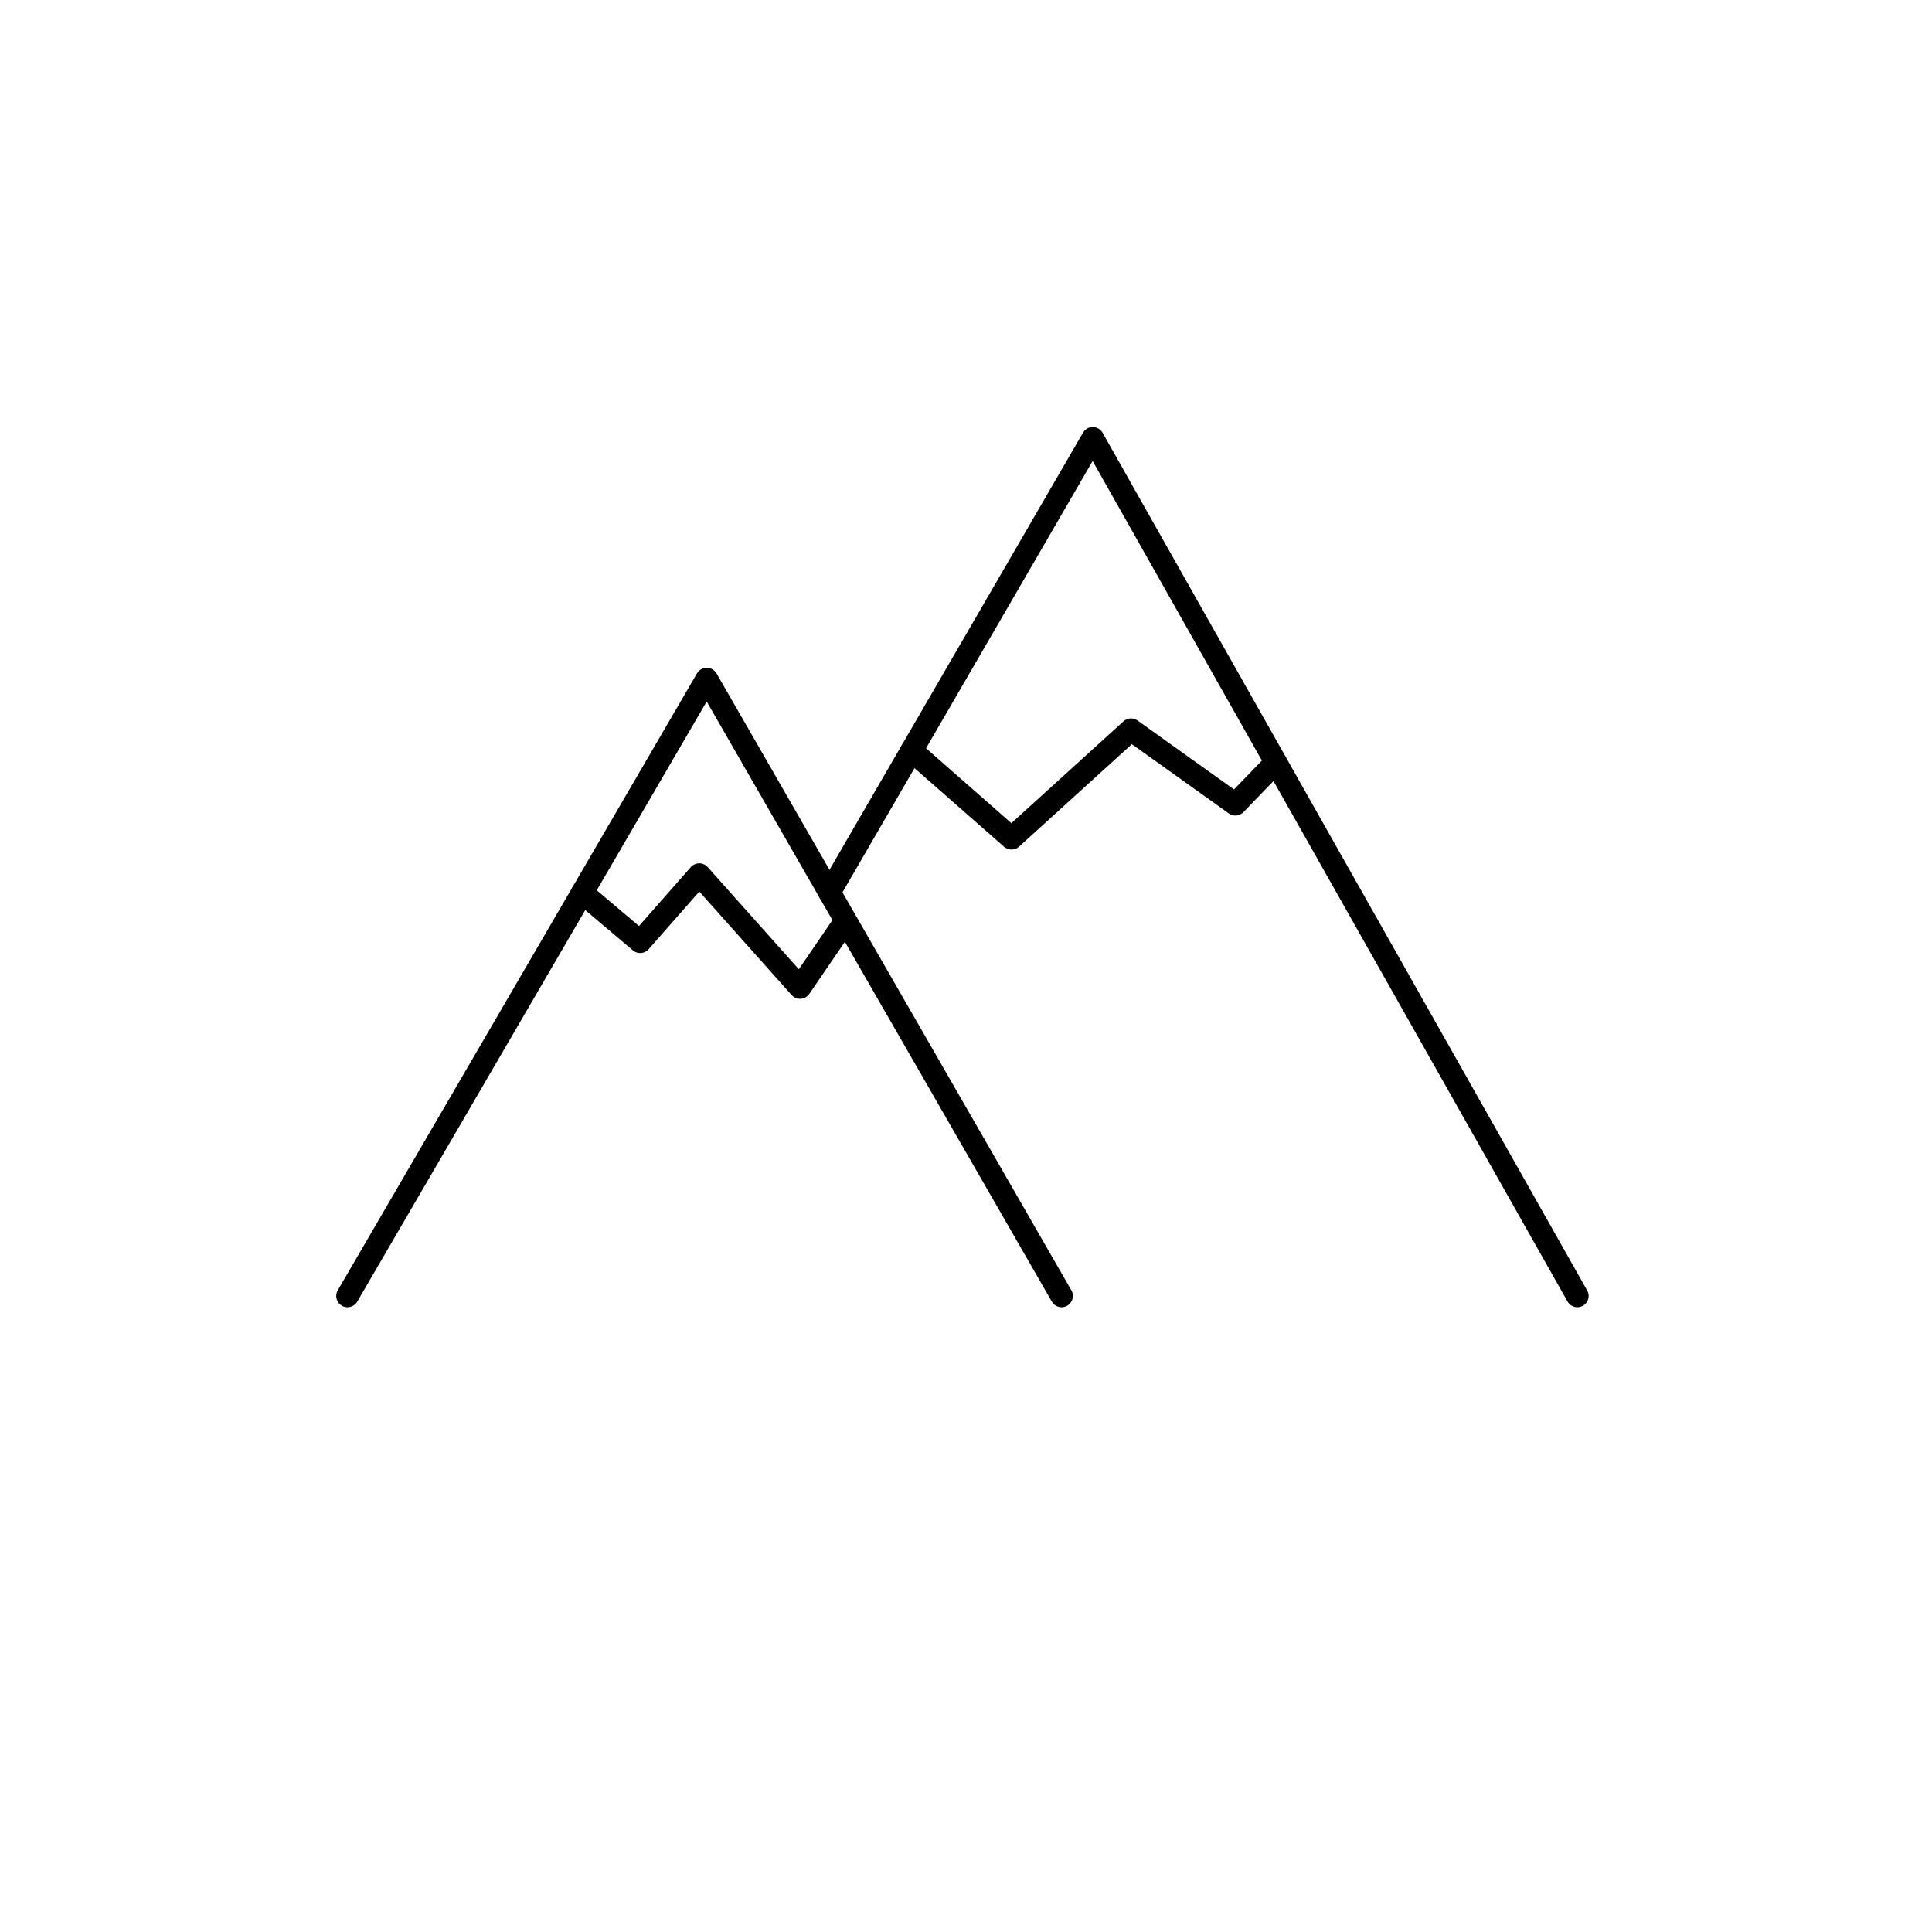<svg width="187" height="187" viewBox="0 0 187 187" fill="none" xmlns="http://www.w3.org/2000/svg">
<path d="M33.635 125.438L68.407 65.723L102.753 125.438" stroke="black" stroke-width="2.182" stroke-linecap="round" stroke-linejoin="round"/>
<path d="M80.282 86.371L105.77 42.426L152.673 125.438" stroke="black" stroke-width="2.182" stroke-linecap="round" stroke-linejoin="round"/>
<path d="M56.358 86.416L61.962 91.154L67.681 84.652L77.433 95.582L81.407 89.77" stroke="black" stroke-width="2.182" stroke-linecap="round" stroke-linejoin="round"/>
<path d="M88.239 72.652L97.904 81.138L109.473 70.629L119.574 77.847L123.488 73.789" stroke="black" stroke-width="2.182" stroke-linecap="round" stroke-linejoin="round"/>
</svg>

